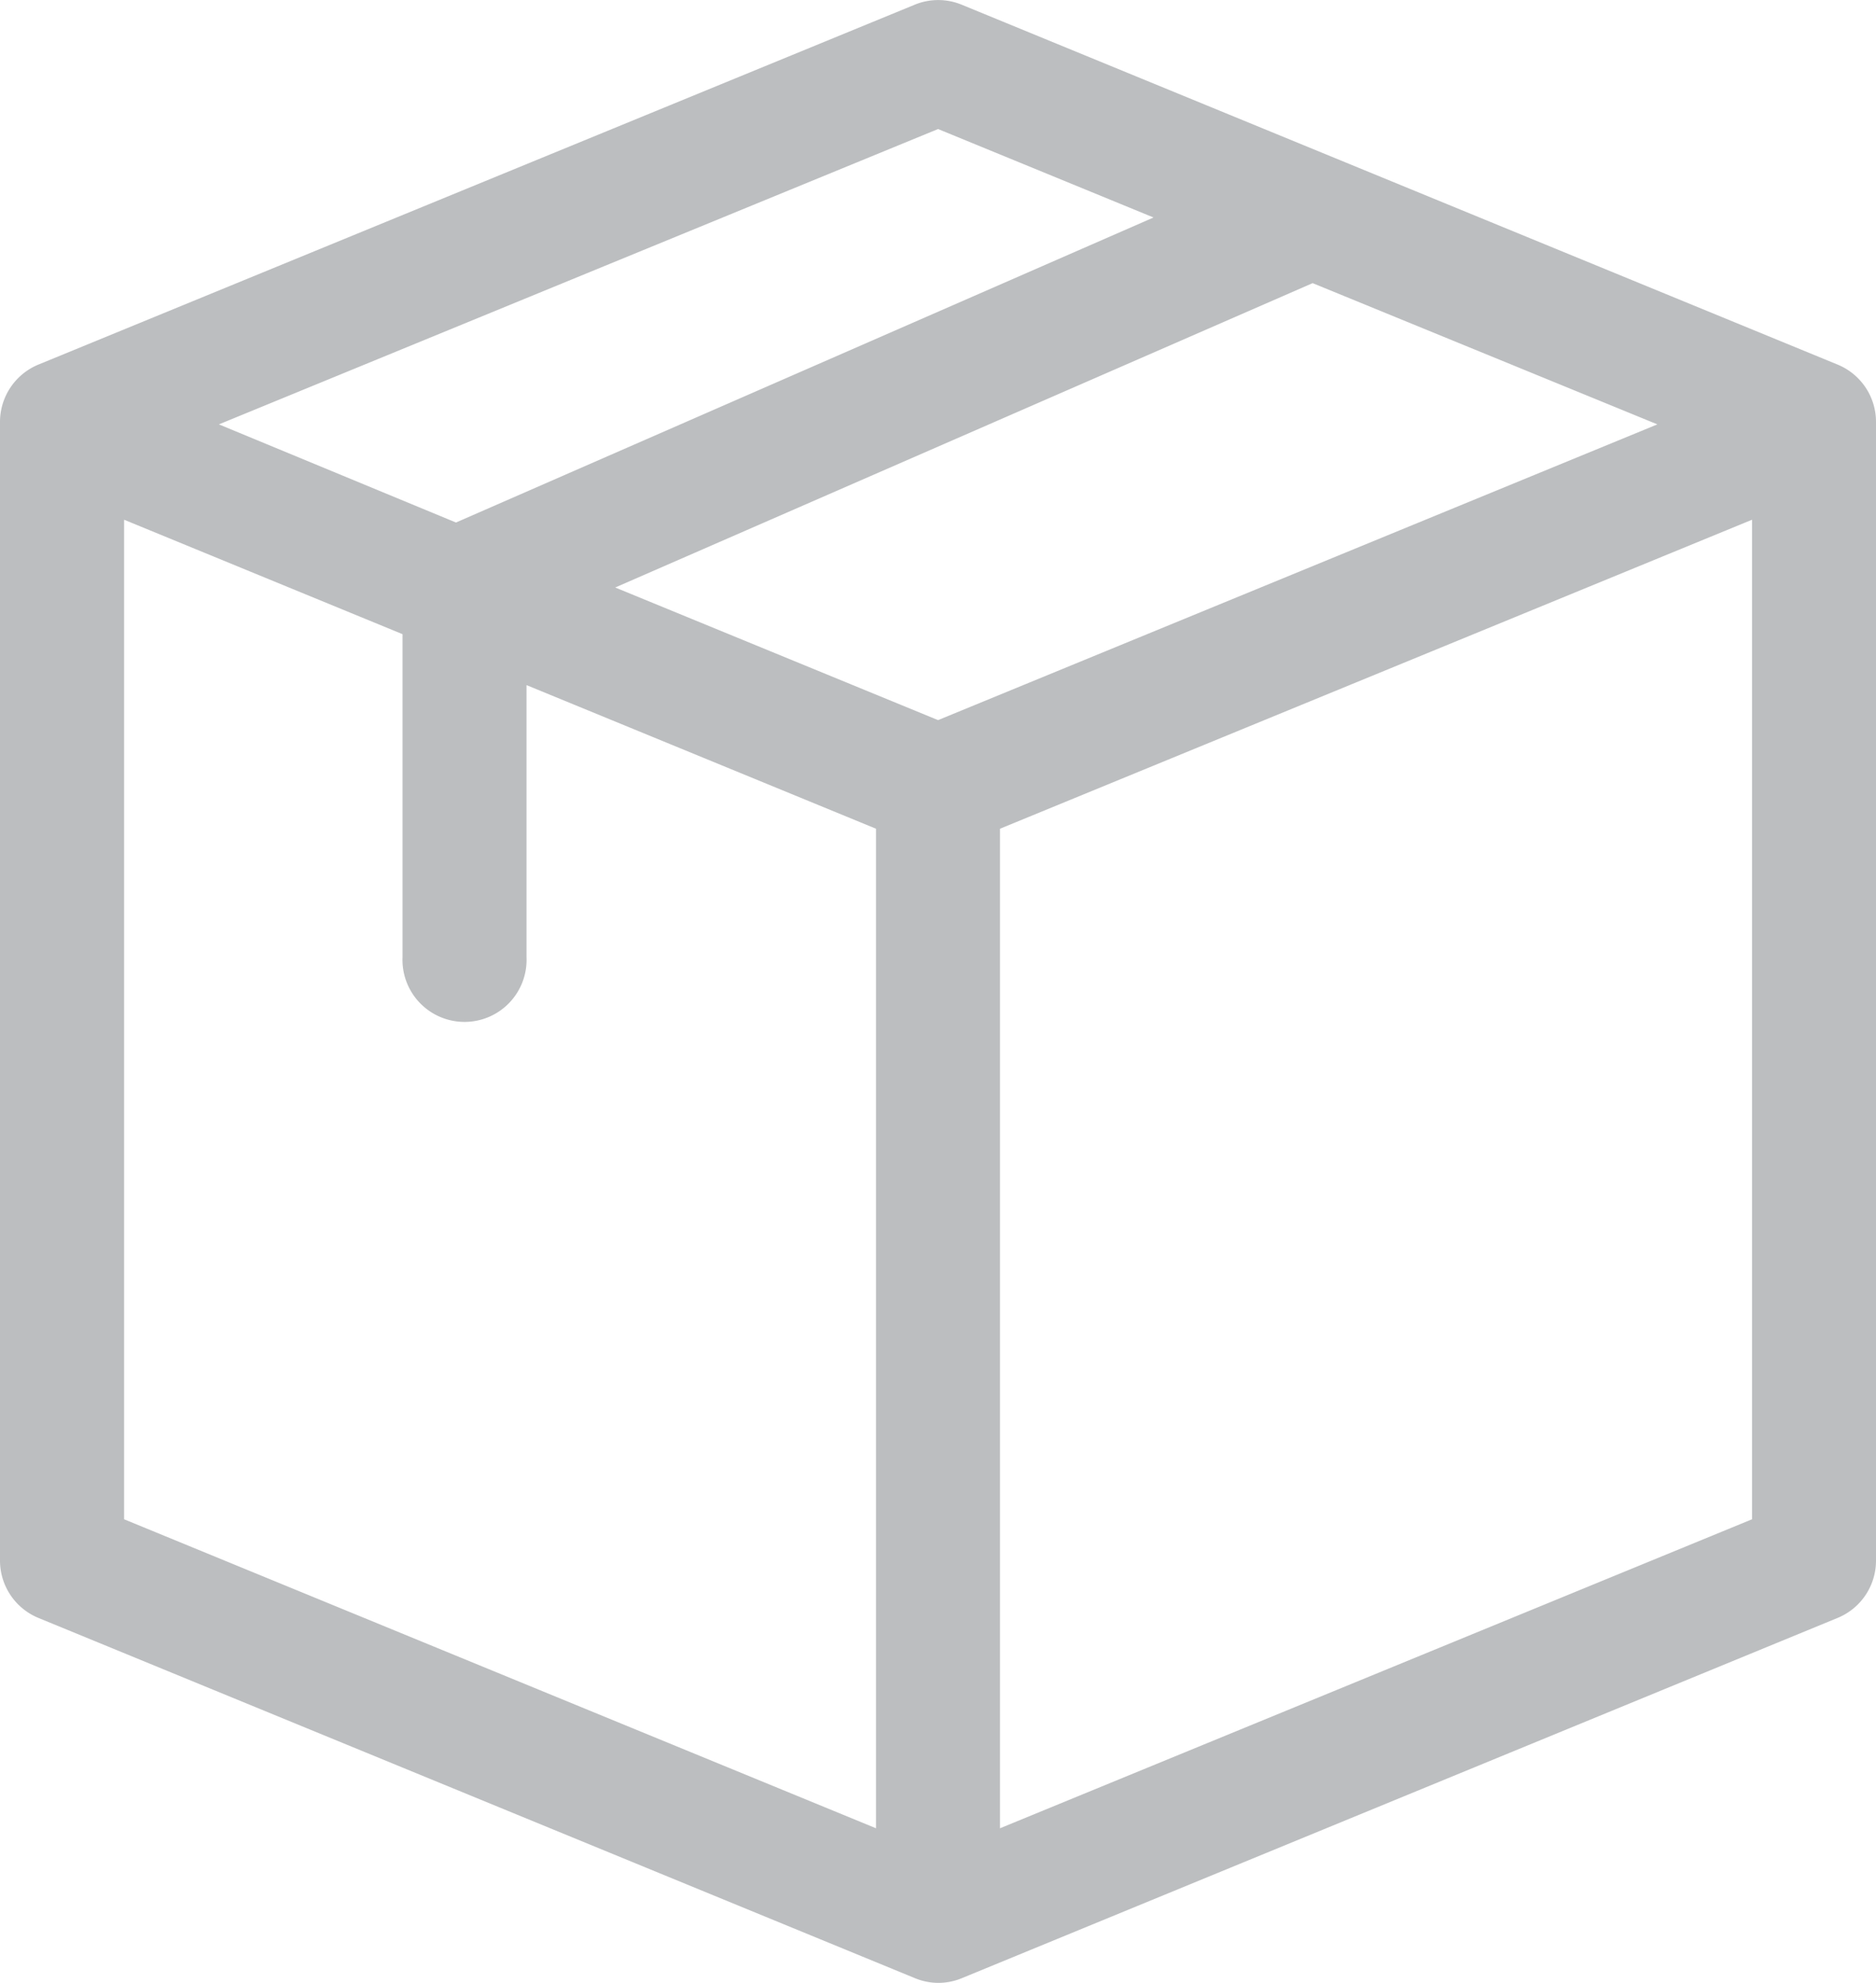 <?xml version="1.0" encoding="UTF-8"?> <svg xmlns="http://www.w3.org/2000/svg" viewBox="0 0 141.49 149.51"><defs><style>.cls-1{fill:#bcbec0;}</style></defs><g id="Camada_2" data-name="Camada 2"><g id="infos"><path class="cls-1" d="M141.49,31.82a4.67,4.67,0,0,0-2.9-4.33L72.52.35A4.65,4.65,0,0,0,69,.35L2.9,27.49A4.68,4.68,0,0,0,0,31.82v85.87A4.68,4.68,0,0,0,2.9,122L69,149.16a4.6,4.6,0,0,0,3.55,0L138.59,122a4.67,4.67,0,0,0,2.9-4.33ZM70.75,54.3,46.4,44.3,99,21.35,125,32ZM9.36,39.19l21,8.63V72.16a4.68,4.68,0,1,0,9.35,0V51.66L66.07,62.49v75.37L9.36,114.56ZM70.75,9.73,87,16.4l-52.61,23L16.51,32Zm4.67,52.76,56.72-23.3v75.37l-56.72,23.3Z"></path></g></g></svg> 